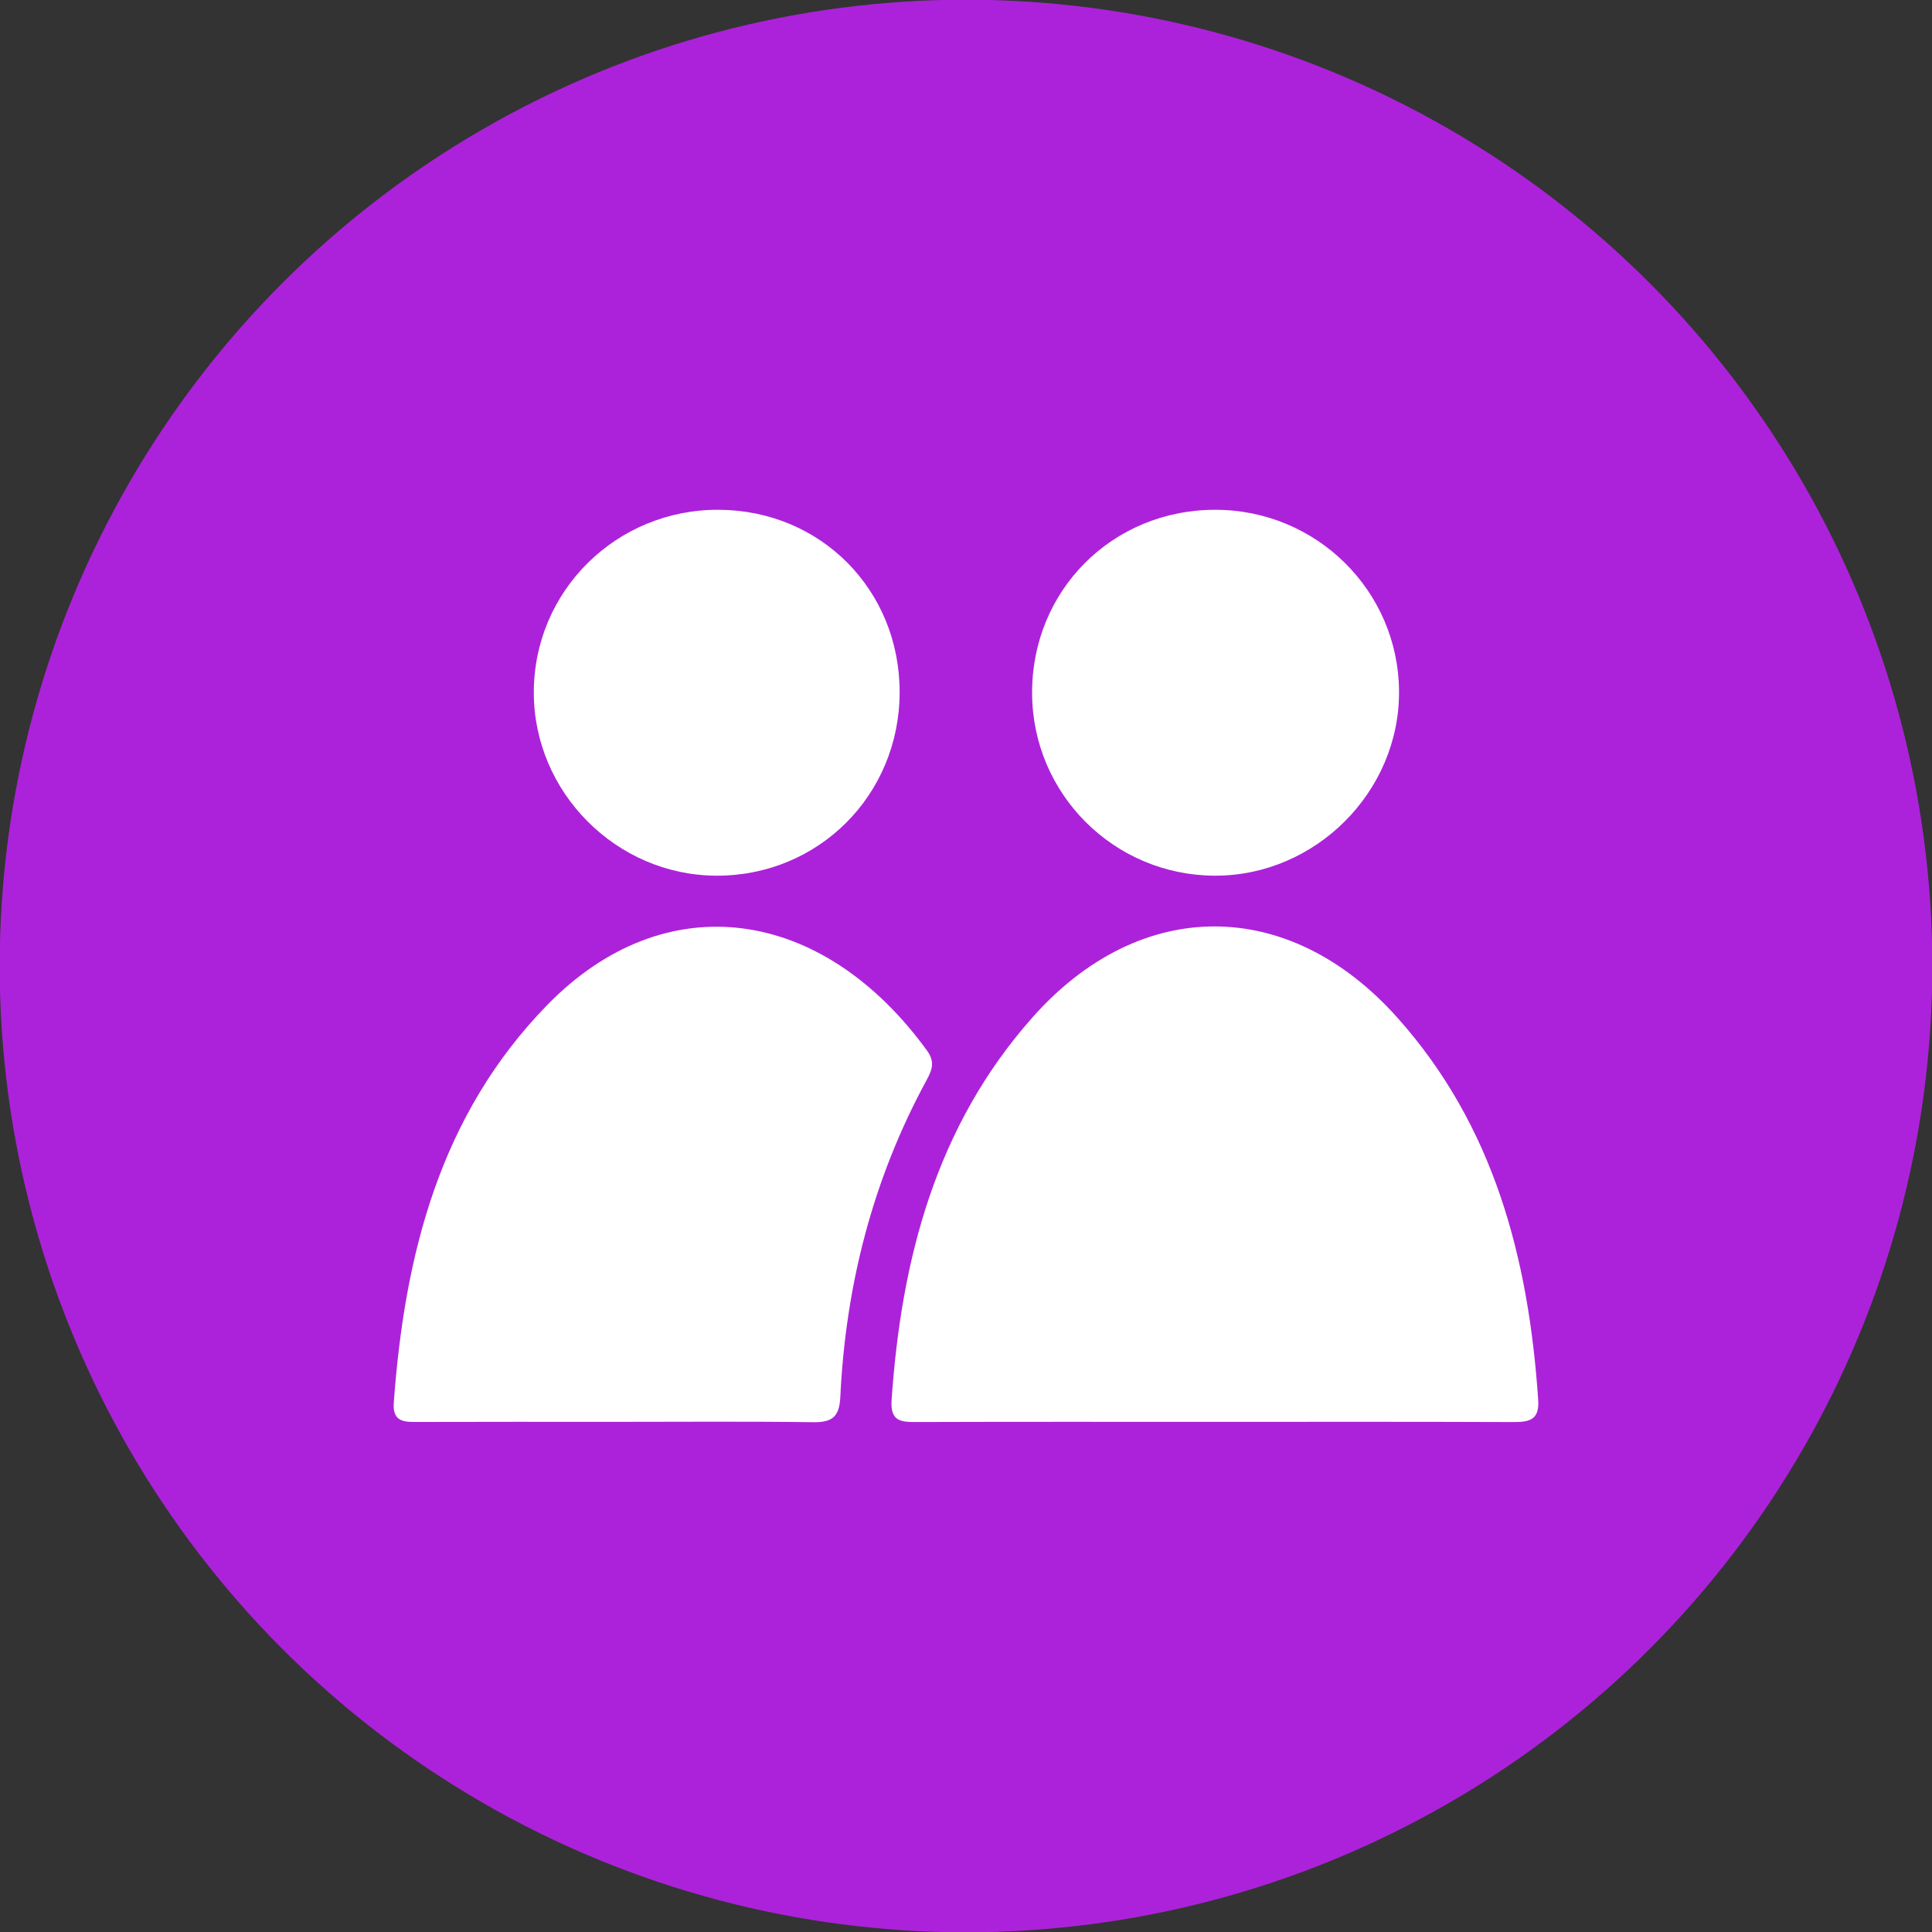 <?xml version="1.0" encoding="UTF-8"?>
<!DOCTYPE svg PUBLIC "-//W3C//DTD SVG 1.1//EN" "http://www.w3.org/Graphics/SVG/1.1/DTD/svg11.dtd">
<!-- Creator: CorelDRAW 2018 (64-Bit) -->
<svg xmlns="http://www.w3.org/2000/svg" xml:space="preserve" width="27.601mm" height="27.601mm" version="1.1" style="shape-rendering:geometricPrecision; text-rendering:geometricPrecision; image-rendering:optimizeQuality; fill-rule:evenodd; clip-rule:evenodd"
viewBox="0 0 2760.12 2760.12"
 xmlns:xlink="http://www.w3.org/1999/xlink">
 <rect x="0" y="0" width="2760.12" height="2760.12" fill="#333333" stroke="none"/>
 <defs>
  <style type="text/css">
   <![CDATA[
    .fil0 {fill:#AC22DA}
    .fil1 {fill:white;fill-rule:nonzero}
   ]]>
  </style>
 </defs>
 <g id="Layer_x0020_1">
  <g id="_2298777242032">
   <circle class="fil0" cx="1380.06" cy="1380.06" r="1380.49"/>
   <path class="fil1" d="M1732.97 2031.31c-140.98,0 -281.96,-0.22 -422.93,0.24 -22.4,0.06 -38.41,-0.32 -36.28,-31.32 13.88,-202.18 63.62,-391.74 201.5,-546.99 153.73,-173.12 365.84,-172.76 520.55,0.04 138.8,155.02 187.99,344.61 201.72,546.71 2.03,29.71 -13.94,31.72 -36.97,31.62 -142.53,-0.59 -285.05,-0.3 -427.59,-0.3zm-447.72 -1042.58c-0.01,147.1 -116.11,263.13 -262.46,262.29 -142.51,-0.83 -260.13,-119.1 -260.17,-261.63 -0.03,-145.22 117.98,-261.81 264.28,-261.1 145.59,0.71 258.35,114.39 258.35,260.44zm451.3 -260.43c144.22,0.21 261.12,115.73 262.15,259.03 1.02,143.72 -119.44,264.28 -263.49,263.69 -143.8,-0.58 -260.09,-116.7 -260.73,-260.33 -0.66,-147.12 114.7,-262.62 262.07,-262.39zm-858.97 1303.01c-92.97,0 -185.95,-0.18 -278.92,0.14 -19.71,0.07 -38.2,1.26 -36.1,-27.51 15.47,-211.48 65.65,-410.36 218.87,-567.78 168.66,-173.28 393.39,-141.44 543.01,64.87 11.63,16.03 7.2,27.53 -0.68,42.04 -76.73,141.19 -115.66,292.97 -123.27,452.83 -1.38,29 -12.24,36.28 -39.36,35.91 -94.5,-1.3 -189.03,-0.5 -283.55,-0.5z"/>
  </g>
 </g>
</svg>

